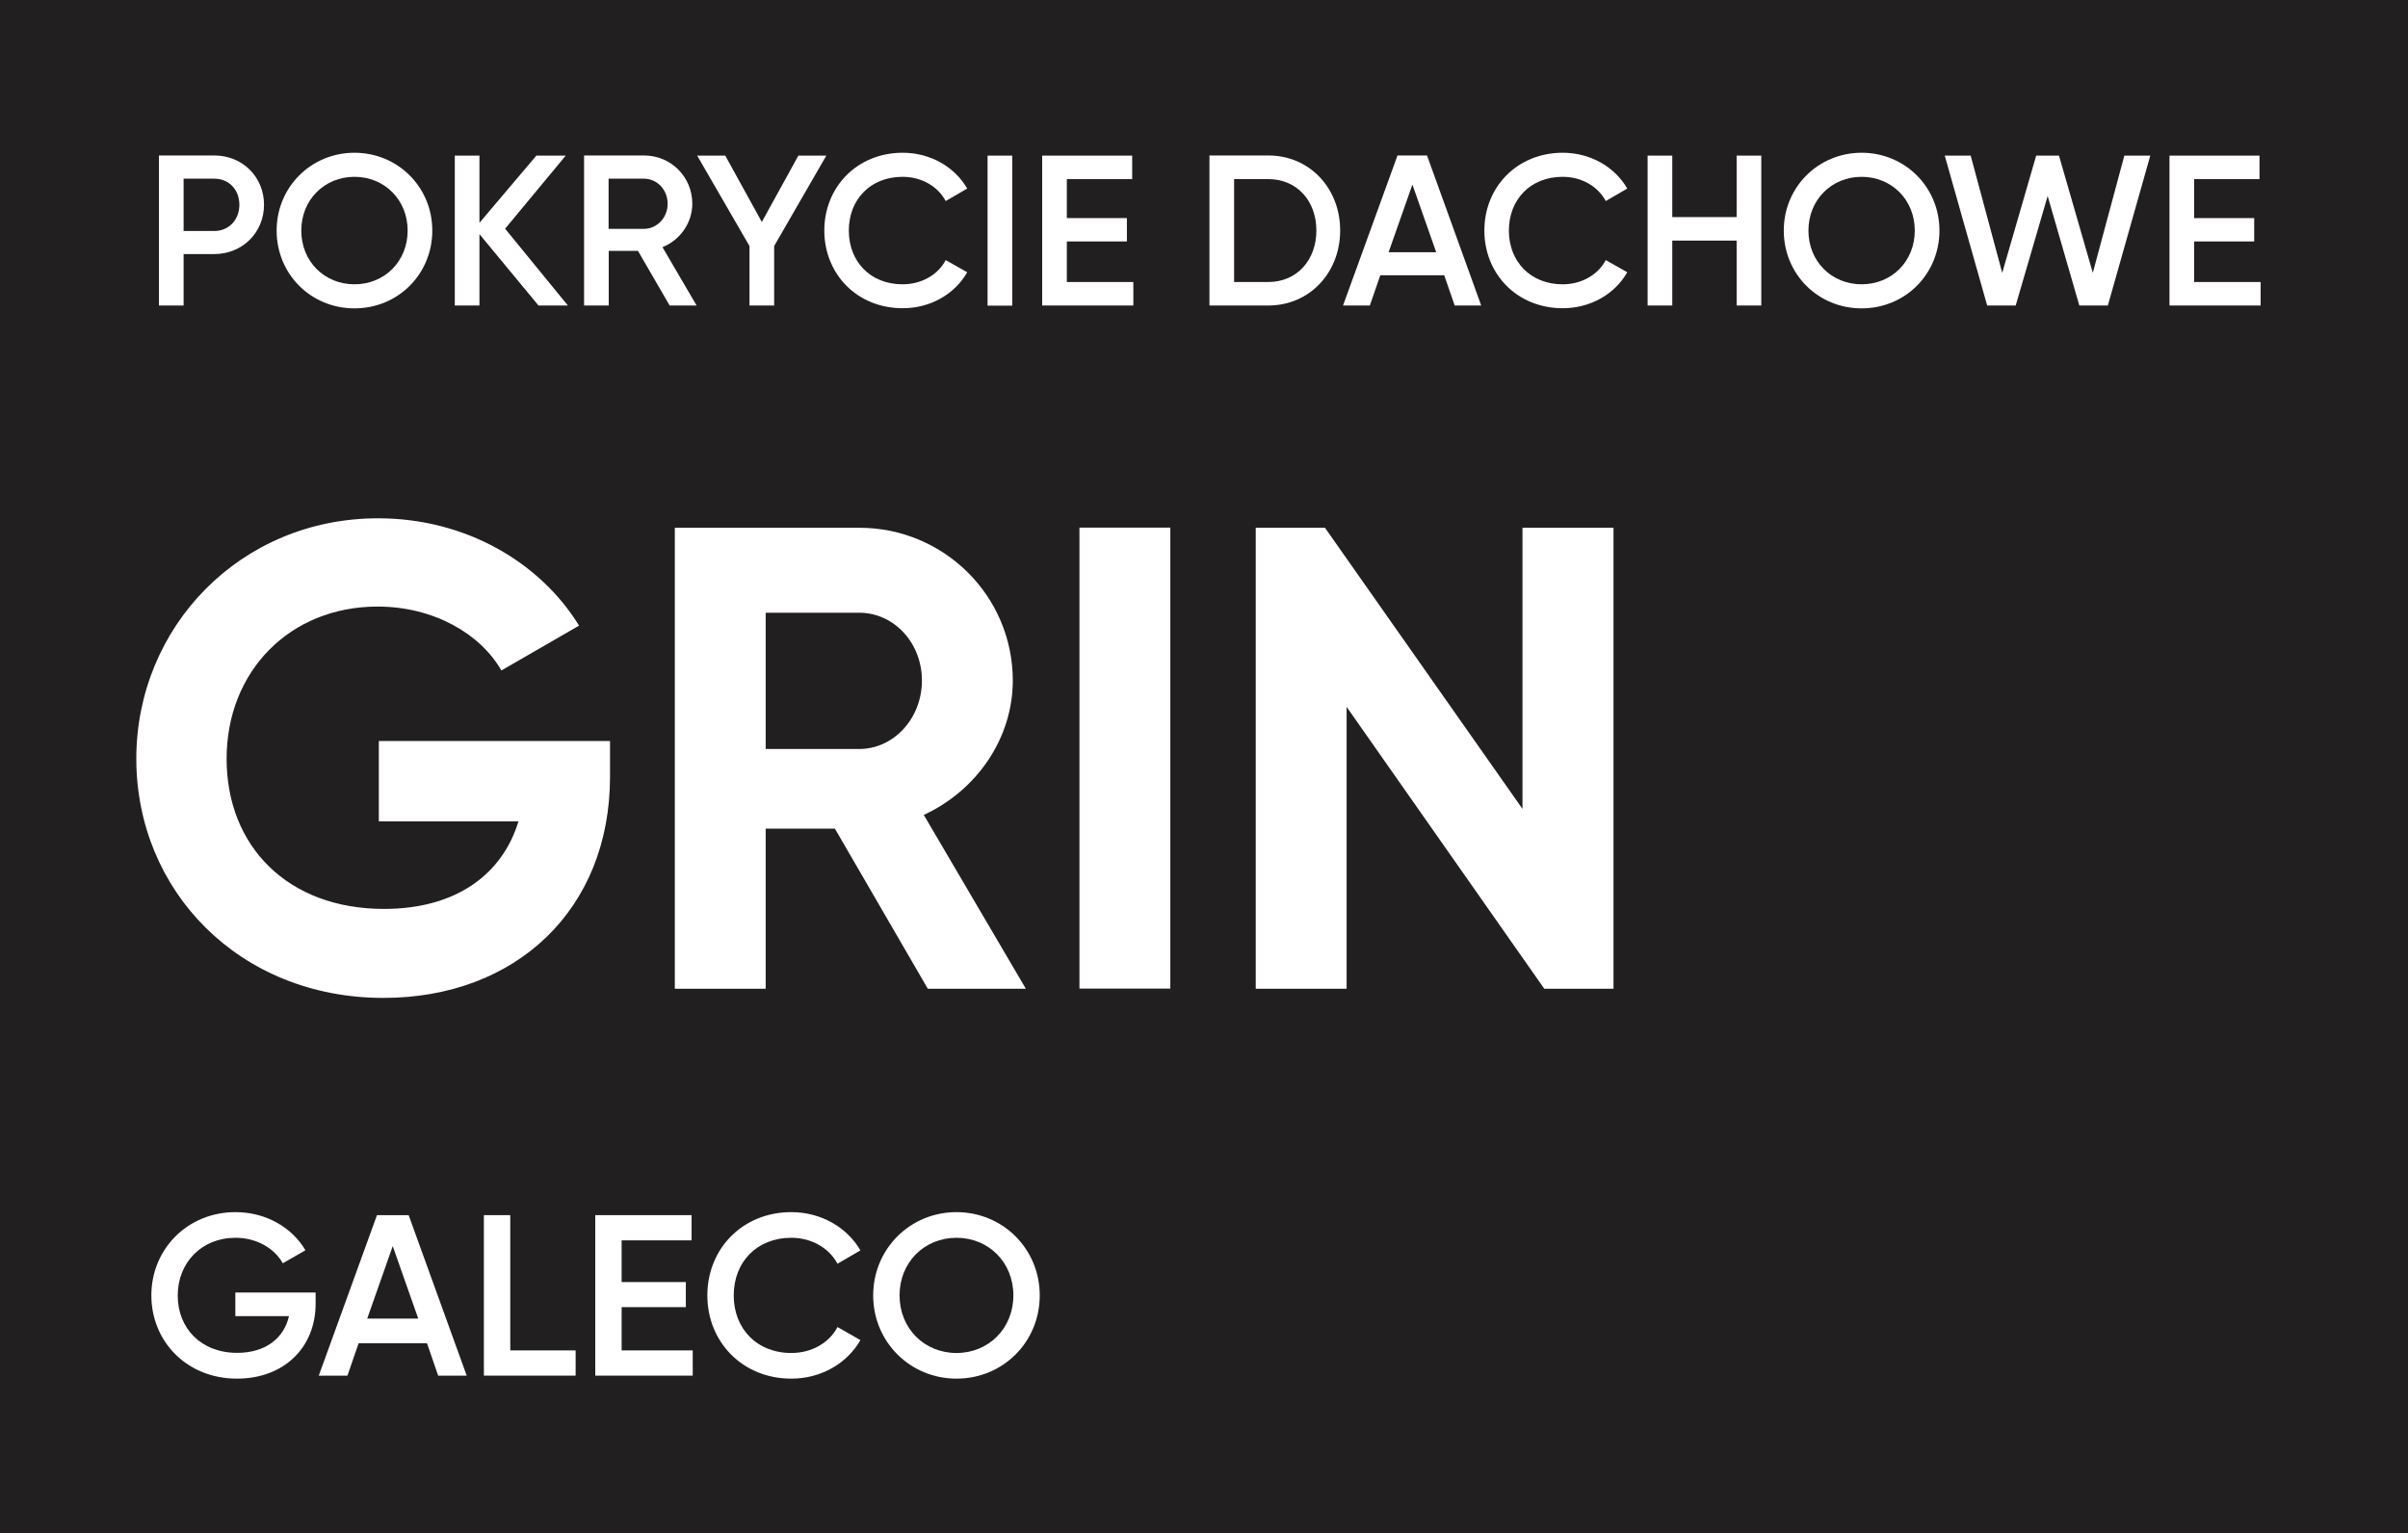 <?xml version="1.0" encoding="UTF-8"?>
<svg xmlns="http://www.w3.org/2000/svg" version="1.1" xmlns:xlink="http://www.w3.org/1999/xlink" viewBox="0 0 168 107">
  <defs>
    <style>
      .cls-1 {
        fill: #fff;
      }

      .cls-2 {
        fill: none;
      }

      .cls-3 {
        fill: #221f20;
      }

      .cls-4 {
        clip-path: url(#clippath);
      }
    </style>
    <clipPath id="clippath">
      <rect class="cls-2" width="168" height="107"/>
    </clipPath>
  </defs>
  <!-- Generator: Adobe Illustrator 28.7.2, SVG Export Plug-In . SVG Version: 1.2.0 Build 154)  -->
  <g>
    <g id="Warstwa_1">
      <rect class="cls-3" width="168" height="107"/>
      <polygon class="cls-1" points="106.22 36.83 112.57 36.83 112.57 69 107.74 69 93.95 49.33 93.95 69 87.61 69 87.61 36.83 92.44 36.83 106.22 56.45 106.22 36.83"/>
      <rect class="cls-1" x="75.31" y="36.82" width="6.34" height="32.17"/>
      <g class="cls-4">
        <path class="cls-1" d="M64.73,69l-6.48-11.17h-4.83v11.17h-6.34v-32.17h12.87c5.93,0,10.71,4.78,10.71,10.66,0,4.05-2.53,7.68-6.21,9.38l7.12,12.13h-6.85ZM53.42,42.75v9.52h6.53c2.39,0,4.37-2.12,4.37-4.78s-1.98-4.73-4.37-4.73h-6.53Z"/>
        <path class="cls-1" d="M42.56,51.72v2.48c0,9.28-6.57,15.44-15.81,15.44-10.07,0-17.24-7.49-17.24-16.69s7.26-16.78,16.87-16.78c6.11,0,11.31,3.08,14.02,7.49l-5.42,3.13c-1.47-2.57-4.73-4.46-8.64-4.46-6.11,0-10.53,4.51-10.53,10.62s4.27,10.48,10.98,10.48c5.06,0,8.27-2.44,9.38-6.11h-9.74v-5.61h16.13Z"/>
        <path class="cls-1" d="M66.73,96.21c-3.23,0-5.81-2.56-5.81-5.81s2.58-5.81,5.81-5.81,5.81,2.56,5.81,5.81-2.56,5.81-5.81,5.81M66.73,94.42c2.24,0,3.97-1.71,3.97-4.02s-1.73-4.02-3.97-4.02-3.97,1.71-3.97,4.02,1.73,4.02,3.97,4.02"/>
        <path class="cls-1" d="M55.21,96.21c-3.41,0-5.86-2.56-5.86-5.81s2.45-5.81,5.86-5.81c2.05,0,3.87,1.04,4.82,2.67l-1.6.93c-.59-1.1-1.81-1.81-3.22-1.81-2.42,0-4.02,1.71-4.02,4.02s1.6,4.02,4.02,4.02c1.41,0,2.64-.7,3.22-1.81l1.6.91c-.93,1.63-2.75,2.69-4.82,2.69"/>
        <polygon class="cls-1" points="43.37 94.24 48.33 94.24 48.33 96 41.53 96 41.53 84.8 48.25 84.8 48.25 86.56 43.37 86.56 43.37 89.47 47.85 89.47 47.85 91.22 43.37 91.22 43.37 94.24"/>
        <polygon class="cls-1" points="35.6 94.24 40.16 94.24 40.16 96 33.76 96 33.76 84.8 35.6 84.8 35.6 94.24"/>
        <path class="cls-1" d="M30.57,96l-.78-2.26h-4.77l-.78,2.26h-2l4.06-11.2h2.21l4.05,11.2h-1.98ZM25.63,92.02h3.55l-1.78-5.06-1.78,5.06Z"/>
        <path class="cls-1" d="M22.02,90.21v.77c0,3.06-2.21,5.23-5.49,5.23-3.49,0-5.97-2.59-5.97-5.81s2.51-5.81,5.87-5.81c2.13,0,3.94,1.07,4.88,2.66l-1.58.91c-.58-1.04-1.82-1.78-3.3-1.78-2.37,0-4.03,1.74-4.03,4.03s1.63,4,4.14,4c2.03,0,3.28-1.06,3.62-2.56h-3.74v-1.65h5.6Z"/>
        <path class="cls-1" d="M18.42,14.29c0,1.93-1.5,3.44-3.47,3.44h-2.14v3.59h-1.72v-10.47h3.86c1.97,0,3.47,1.5,3.47,3.44M16.7,14.29c0-1.06-.73-1.82-1.75-1.82h-2.14v3.65h2.14c1.02,0,1.75-.78,1.75-1.83"/>
        <path class="cls-1" d="M19.3,16.09c0-3.04,2.41-5.43,5.43-5.43s5.43,2.39,5.43,5.43-2.39,5.43-5.43,5.43-5.43-2.39-5.43-5.43M28.44,16.09c0-2.15-1.62-3.75-3.71-3.75s-3.71,1.6-3.71,3.75,1.61,3.75,3.71,3.75,3.71-1.6,3.71-3.75"/>
        <polygon class="cls-1" points="37.57 21.32 33.45 16.34 33.45 21.32 31.73 21.32 31.73 10.86 33.45 10.86 33.45 15.55 37.42 10.86 39.47 10.86 35.24 15.96 39.62 21.32 37.57 21.32"/>
        <path class="cls-1" d="M44.5,17.51h-2.03v3.81h-1.72v-10.47h4.19c1.87,0,3.36,1.5,3.36,3.36,0,1.35-.85,2.54-2.08,3.04l2.38,4.07h-1.88l-2.21-3.81ZM42.46,15.97h2.47c.91,0,1.65-.78,1.65-1.75s-.73-1.75-1.65-1.75h-2.47v3.5Z"/>
        <polygon class="cls-1" points="54.01 17.17 54.01 21.32 52.29 21.32 52.29 17.17 48.64 10.86 50.6 10.86 53.15 15.49 55.7 10.86 57.65 10.86 54.01 17.17"/>
        <path class="cls-1" d="M57.51,16.09c0-3.04,2.29-5.43,5.47-5.43,1.91,0,3.62.97,4.5,2.5l-1.5.87c-.55-1.03-1.69-1.69-3.01-1.69-2.26,0-3.75,1.6-3.75,3.75s1.49,3.75,3.75,3.75c1.32,0,2.47-.66,3.01-1.69l1.5.85c-.87,1.53-2.57,2.51-4.5,2.51-3.19,0-5.47-2.39-5.47-5.43"/>
        <rect class="cls-1" x="68.9" y="10.86" width="1.72" height="10.47"/>
        <polygon class="cls-1" points="79.07 19.68 79.07 21.32 72.71 21.32 72.71 10.86 78.99 10.86 78.99 12.5 74.43 12.5 74.43 15.22 78.62 15.22 78.62 16.85 74.43 16.85 74.43 19.68 79.07 19.68"/>
        <path class="cls-1" d="M93.5,16.09c0,2.92-2.12,5.23-5.01,5.23h-4.11v-10.47h4.11c2.89,0,5.01,2.3,5.01,5.23M91.84,16.09c0-2.08-1.36-3.59-3.35-3.59h-2.39v7.18h2.39c1.99,0,3.35-1.53,3.35-3.59"/>
        <path class="cls-1" d="M100.76,19.21h-4.46l-.73,2.11h-1.87l3.8-10.47h2.06l3.78,10.47h-1.85l-.73-2.11ZM100.2,17.6l-1.66-4.72-1.66,4.72h3.32Z"/>
        <path class="cls-1" d="M103.56,16.09c0-3.04,2.29-5.43,5.47-5.43,1.91,0,3.62.97,4.5,2.5l-1.5.87c-.55-1.03-1.69-1.69-3.01-1.69-2.26,0-3.75,1.6-3.75,3.75s1.5,3.75,3.75,3.75c1.32,0,2.47-.66,3.01-1.69l1.5.85c-.87,1.53-2.57,2.51-4.5,2.51-3.19,0-5.47-2.39-5.47-5.43"/>
        <polygon class="cls-1" points="122.88 10.86 122.88 21.32 121.16 21.32 121.16 16.79 116.67 16.79 116.67 21.32 114.95 21.32 114.95 10.86 116.67 10.86 116.67 15.15 121.16 15.15 121.16 10.86 122.88 10.86"/>
        <path class="cls-1" d="M124.45,16.09c0-3.04,2.41-5.43,5.43-5.43s5.43,2.39,5.43,5.43-2.39,5.43-5.43,5.43-5.43-2.39-5.43-5.43M133.59,16.09c0-2.15-1.62-3.75-3.71-3.75s-3.71,1.6-3.71,3.75,1.61,3.75,3.71,3.75,3.71-1.6,3.71-3.75"/>
        <polygon class="cls-1" points="135.68 10.86 137.49 10.86 139.69 19.04 142.06 10.86 143.65 10.86 146.01 19.04 148.21 10.86 150.02 10.86 147.06 21.32 145.07 21.32 142.86 13.68 140.63 21.32 138.64 21.32 135.68 10.86"/>
        <polygon class="cls-1" points="157.72 19.68 157.72 21.32 151.36 21.32 151.36 10.86 157.64 10.86 157.64 12.5 153.08 12.5 153.08 15.22 157.27 15.22 157.27 16.85 153.08 16.85 153.08 19.68 157.72 19.68"/>
      </g>
    </g>
  </g>
</svg>